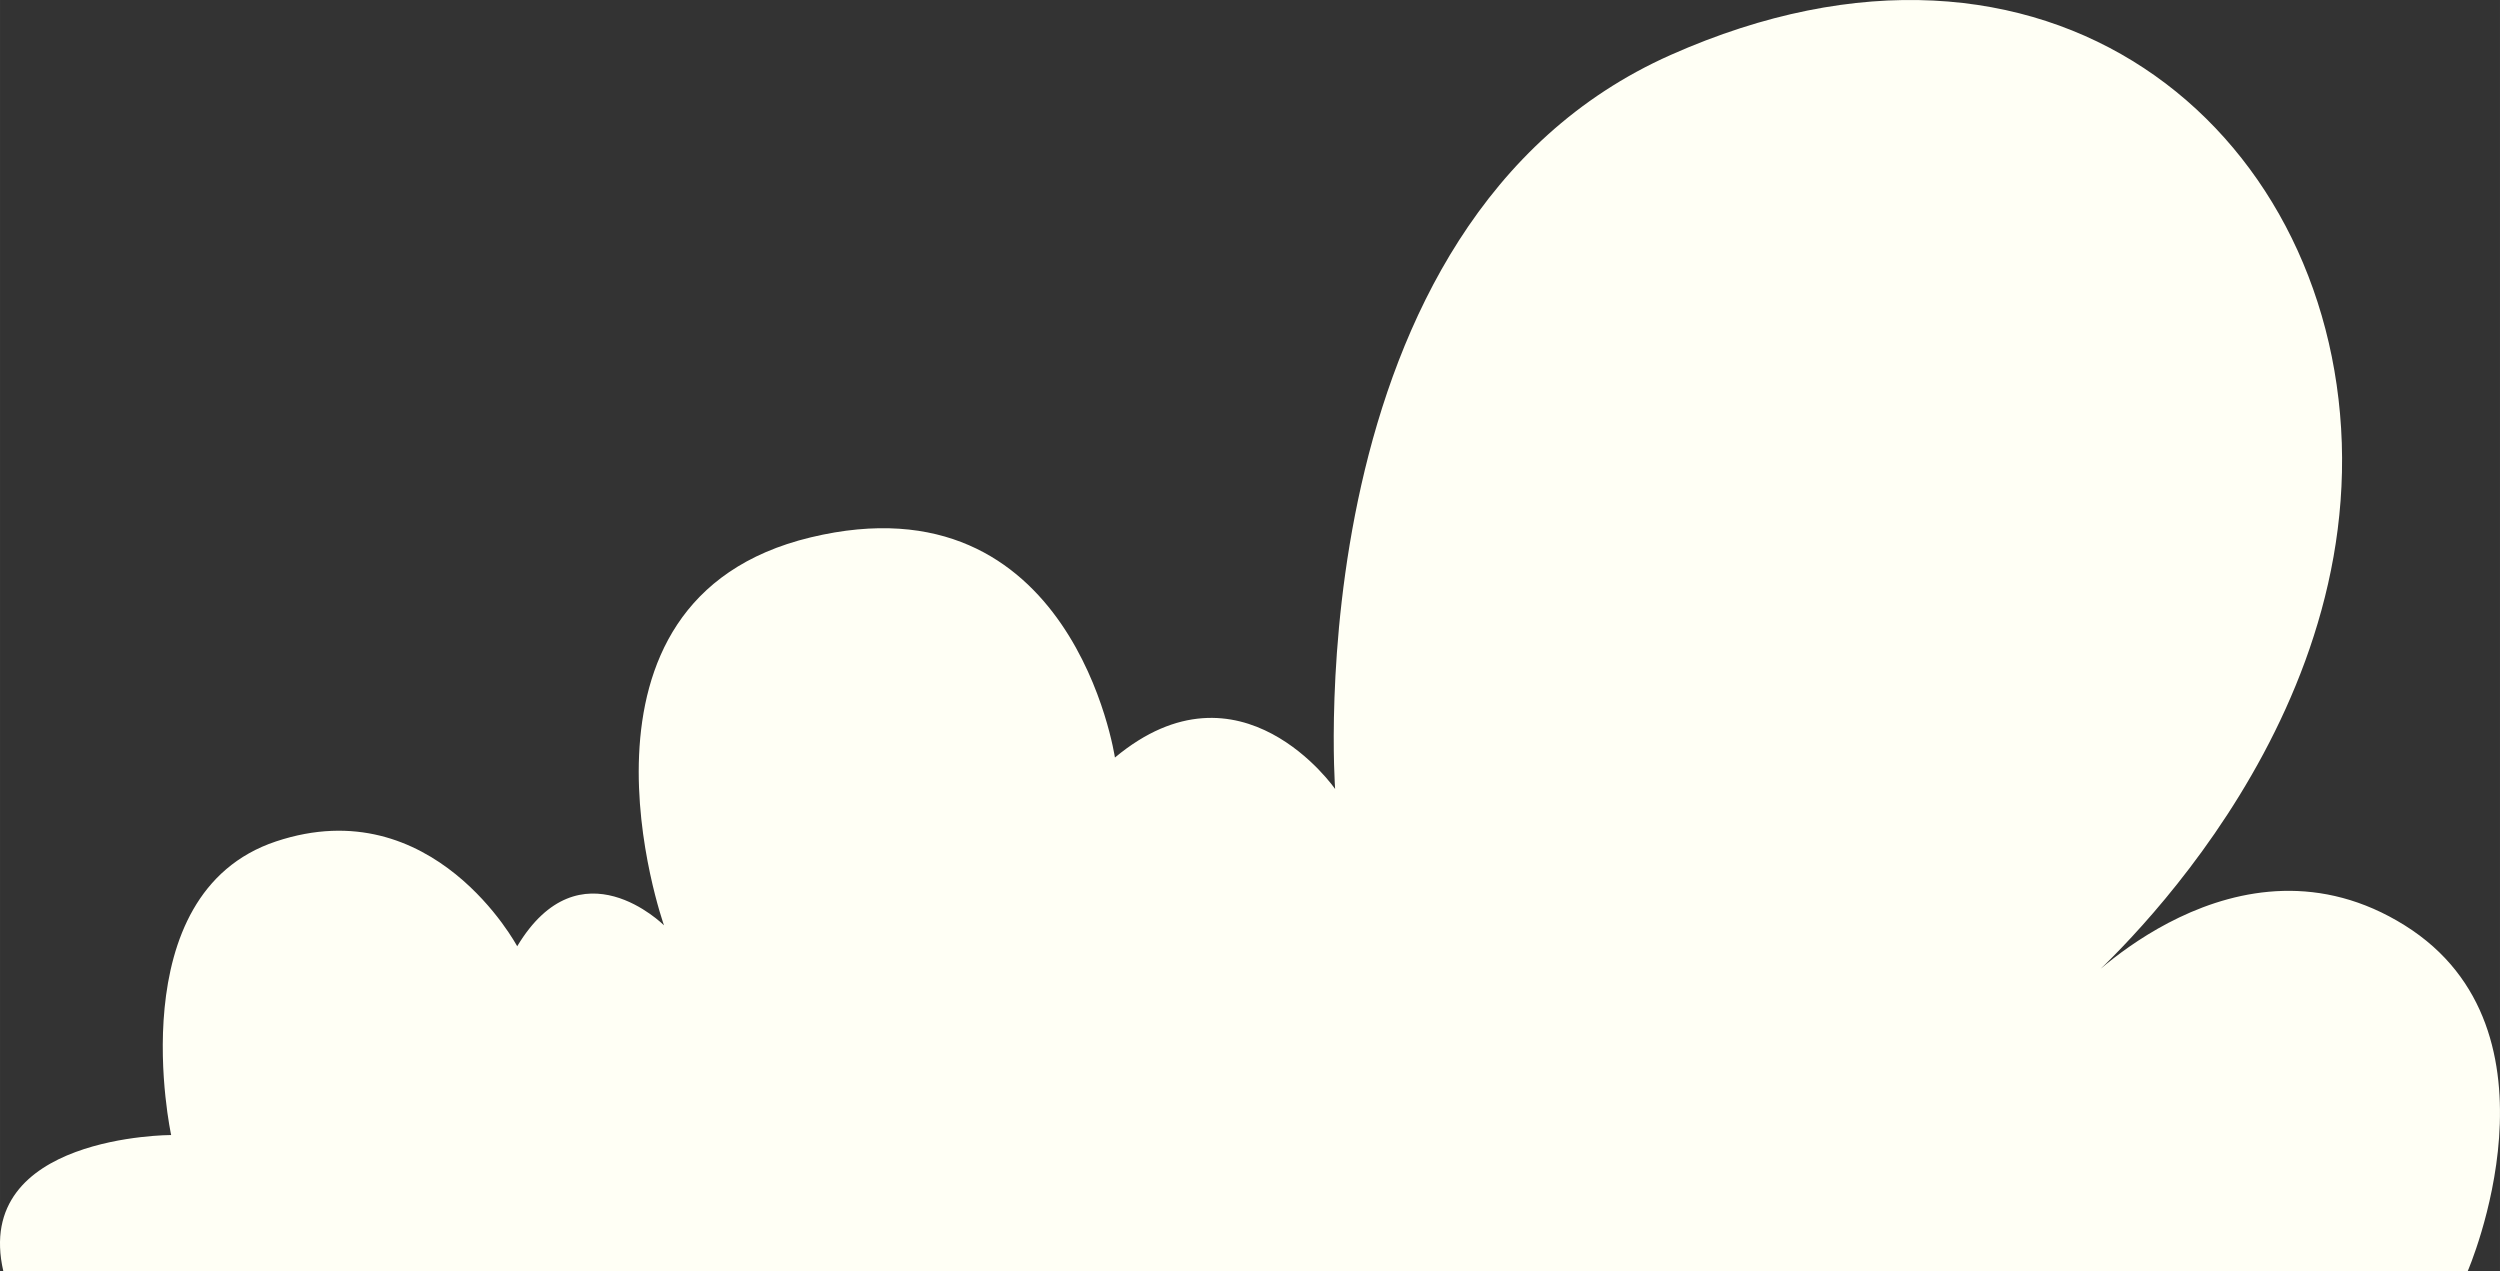 <?xml version="1.0" encoding="UTF-8" standalone="no"?>
<!-- Created with Inkscape (http://www.inkscape.org/) -->

<svg
   xmlns:dc="http://purl.org/dc/elements/1.1/"
   xmlns:cc="http://creativecommons.org/ns#"
   xmlns:rdf="http://www.w3.org/1999/02/22-rdf-syntax-ns#"
   xmlns:svg="http://www.w3.org/2000/svg"
   xmlns="http://www.w3.org/2000/svg"
   xmlns:sodipodi="http://sodipodi.sourceforge.net/DTD/sodipodi-0.dtd"
   xmlns:inkscape="http://www.inkscape.org/namespaces/inkscape"
   width="61.871mm"
   height="31.464mm"
   viewBox="0 0 219.228 111.488"
   id="svg57757"
   version="1.1"
   inkscape:version="0.91 r13725"
   sodipodi:docname="heatwave-cloud.svg">
  <rect x="0" y="0" width="219.228" height="111.488" fill="#333333" stroke="none"/>
  <defs
     id="defs57759" />
  <sodipodi:namedview
     id="base"
     pagecolor="#ffffff"
     bordercolor="#666666"
     borderopacity="1.0"
     inkscape:pageopacity="0.0"
     inkscape:pageshadow="2"
     inkscape:zoom="0.35"
     inkscape:cx="109.61414"
     inkscape:cy="55.744165"
     inkscape:document-units="px"
     inkscape:current-layer="layer1"
     showgrid="false"
     fit-margin-top="0"
     fit-margin-left="0"
     fit-margin-right="0"
     fit-margin-bottom="0"
     inkscape:window-width="1920"
     inkscape:window-height="1005"
     inkscape:window-x="-9"
     inkscape:window-y="-9"
     inkscape:window-maximized="1" />
  <g
     inkscape:label="Layer 1"
     inkscape:groupmode="layer"
     id="layer1"
     transform="translate(-265.386,-476.618)">
    <path
       inkscape:connector-curvature="0"
       id="path3648"
       style="fill:#fffff5;fill-opacity:1;fill-rule:nonzero;stroke:none"
       d="m 265.681,588.106 216.095,0 c 0,0 9.195,-21.15 -5.518,-30.344 -14.714,-9.197 -28.506,5.516 -28.506,5.516 0,0 23.909,-20.23 22.99,-47.816 -0.92,-27.587 -25.749,-48.737 -58.852,-34.025 -33.105,14.714 -29.425,64.37 -29.425,64.37 0,0 -8.276,-11.955 -19.31,-2.759 0,0 -3.68,-24.829 -26.668,-19.31 -22.989,5.516 -12.875,34.024 -12.875,34.024 0,0 -7.355,-7.357 -12.873,1.837 0,0 -7.357,-13.793 -21.151,-9.195 -13.791,4.599 -9.194,25.747 -9.194,25.747 0,0 -17.473,0 -14.714,11.954" />
  </g>
</svg>
